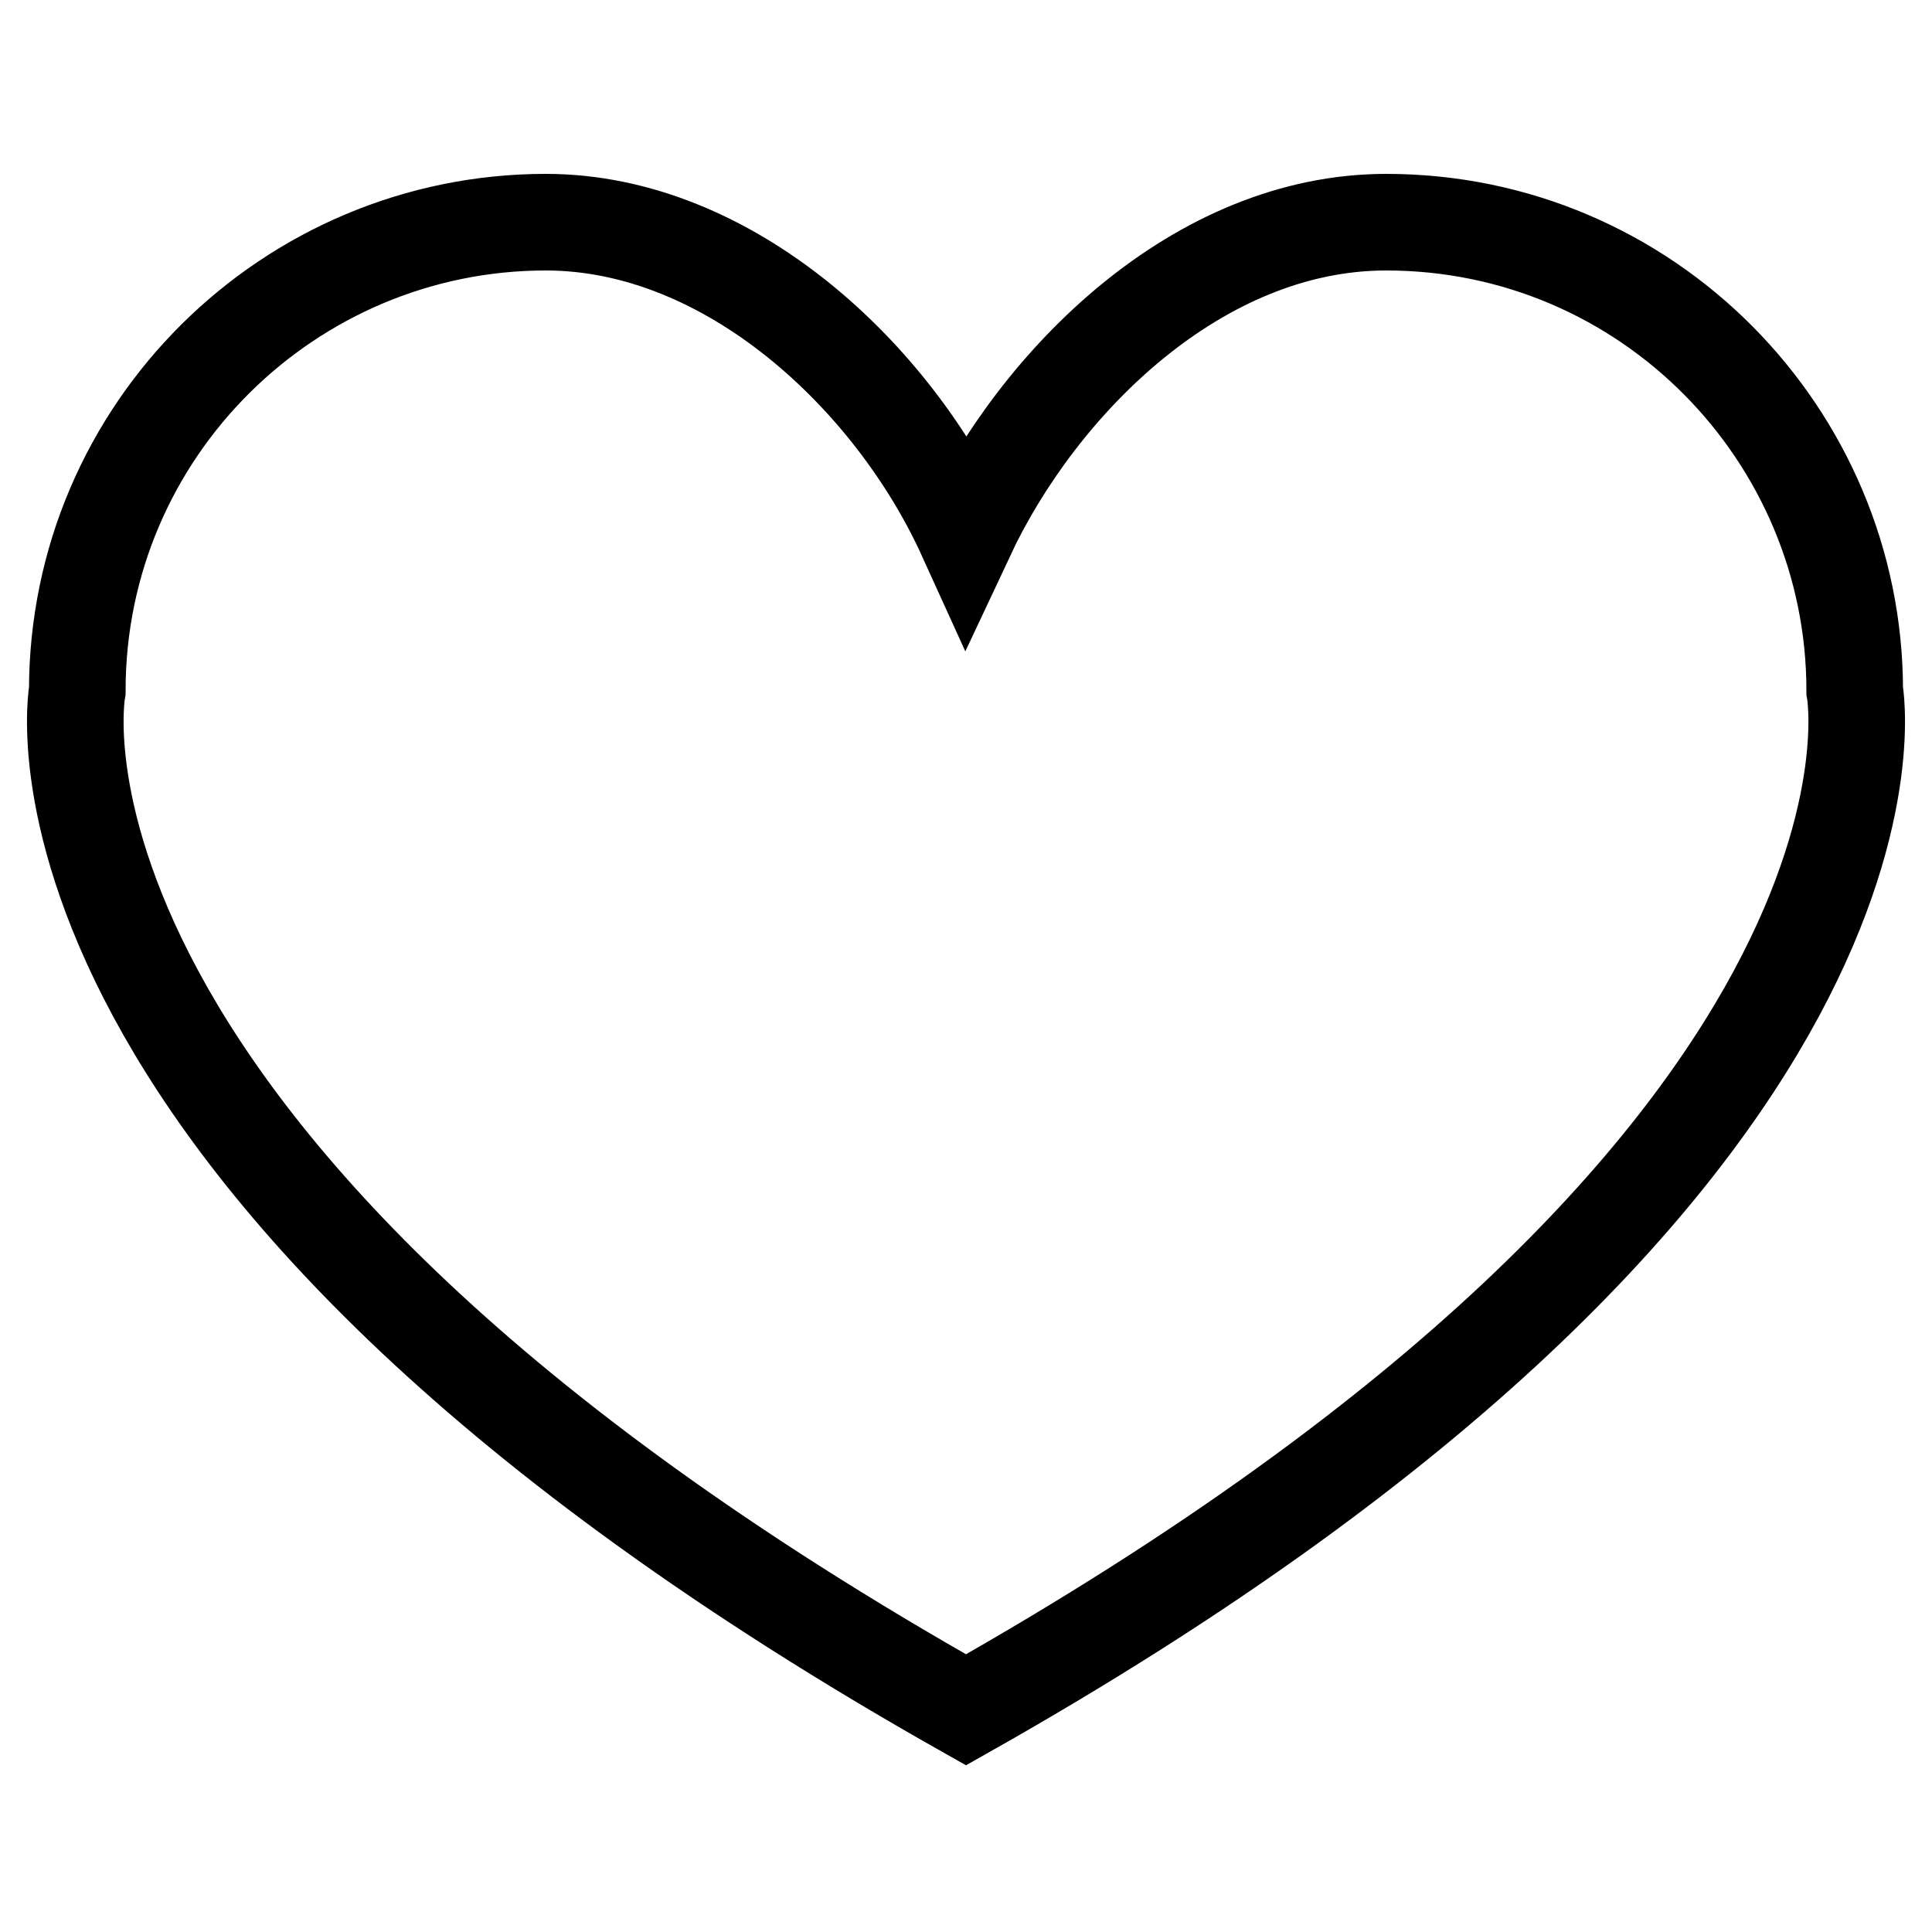 <?xml version="1.0" encoding="utf-8"?>
<!-- Generator: Adobe Illustrator 23.0.0, SVG Export Plug-In . SVG Version: 6.00 Build 0)  -->
<svg version="1.1" id="Layer_1" xmlns="http://www.w3.org/2000/svg" xmlns:xlink="http://www.w3.org/1999/xlink" x="0px" y="0px"
	 viewBox="0 0 40 40" style="enable-background:new 0 0 40 40;" xml:space="preserve">
<style type="text/css">
	.st0{fill:none;stroke:#000000;stroke-width:2;stroke-miterlimit:10;}
</style>
<path class="st0" d="M38.4,14.3c0-5.3-4.3-9.7-9.7-9.7c-3.9,0-7.2,3.3-8.7,6.5c-1.5-3.3-4.9-6.5-8.7-6.5c-5.3,0-9.7,4.3-9.7,9.7
	c0,0-1.8,9.7,18.4,21.1C40.2,24,38.4,14.3,38.4,14.3z"/>
</svg>
